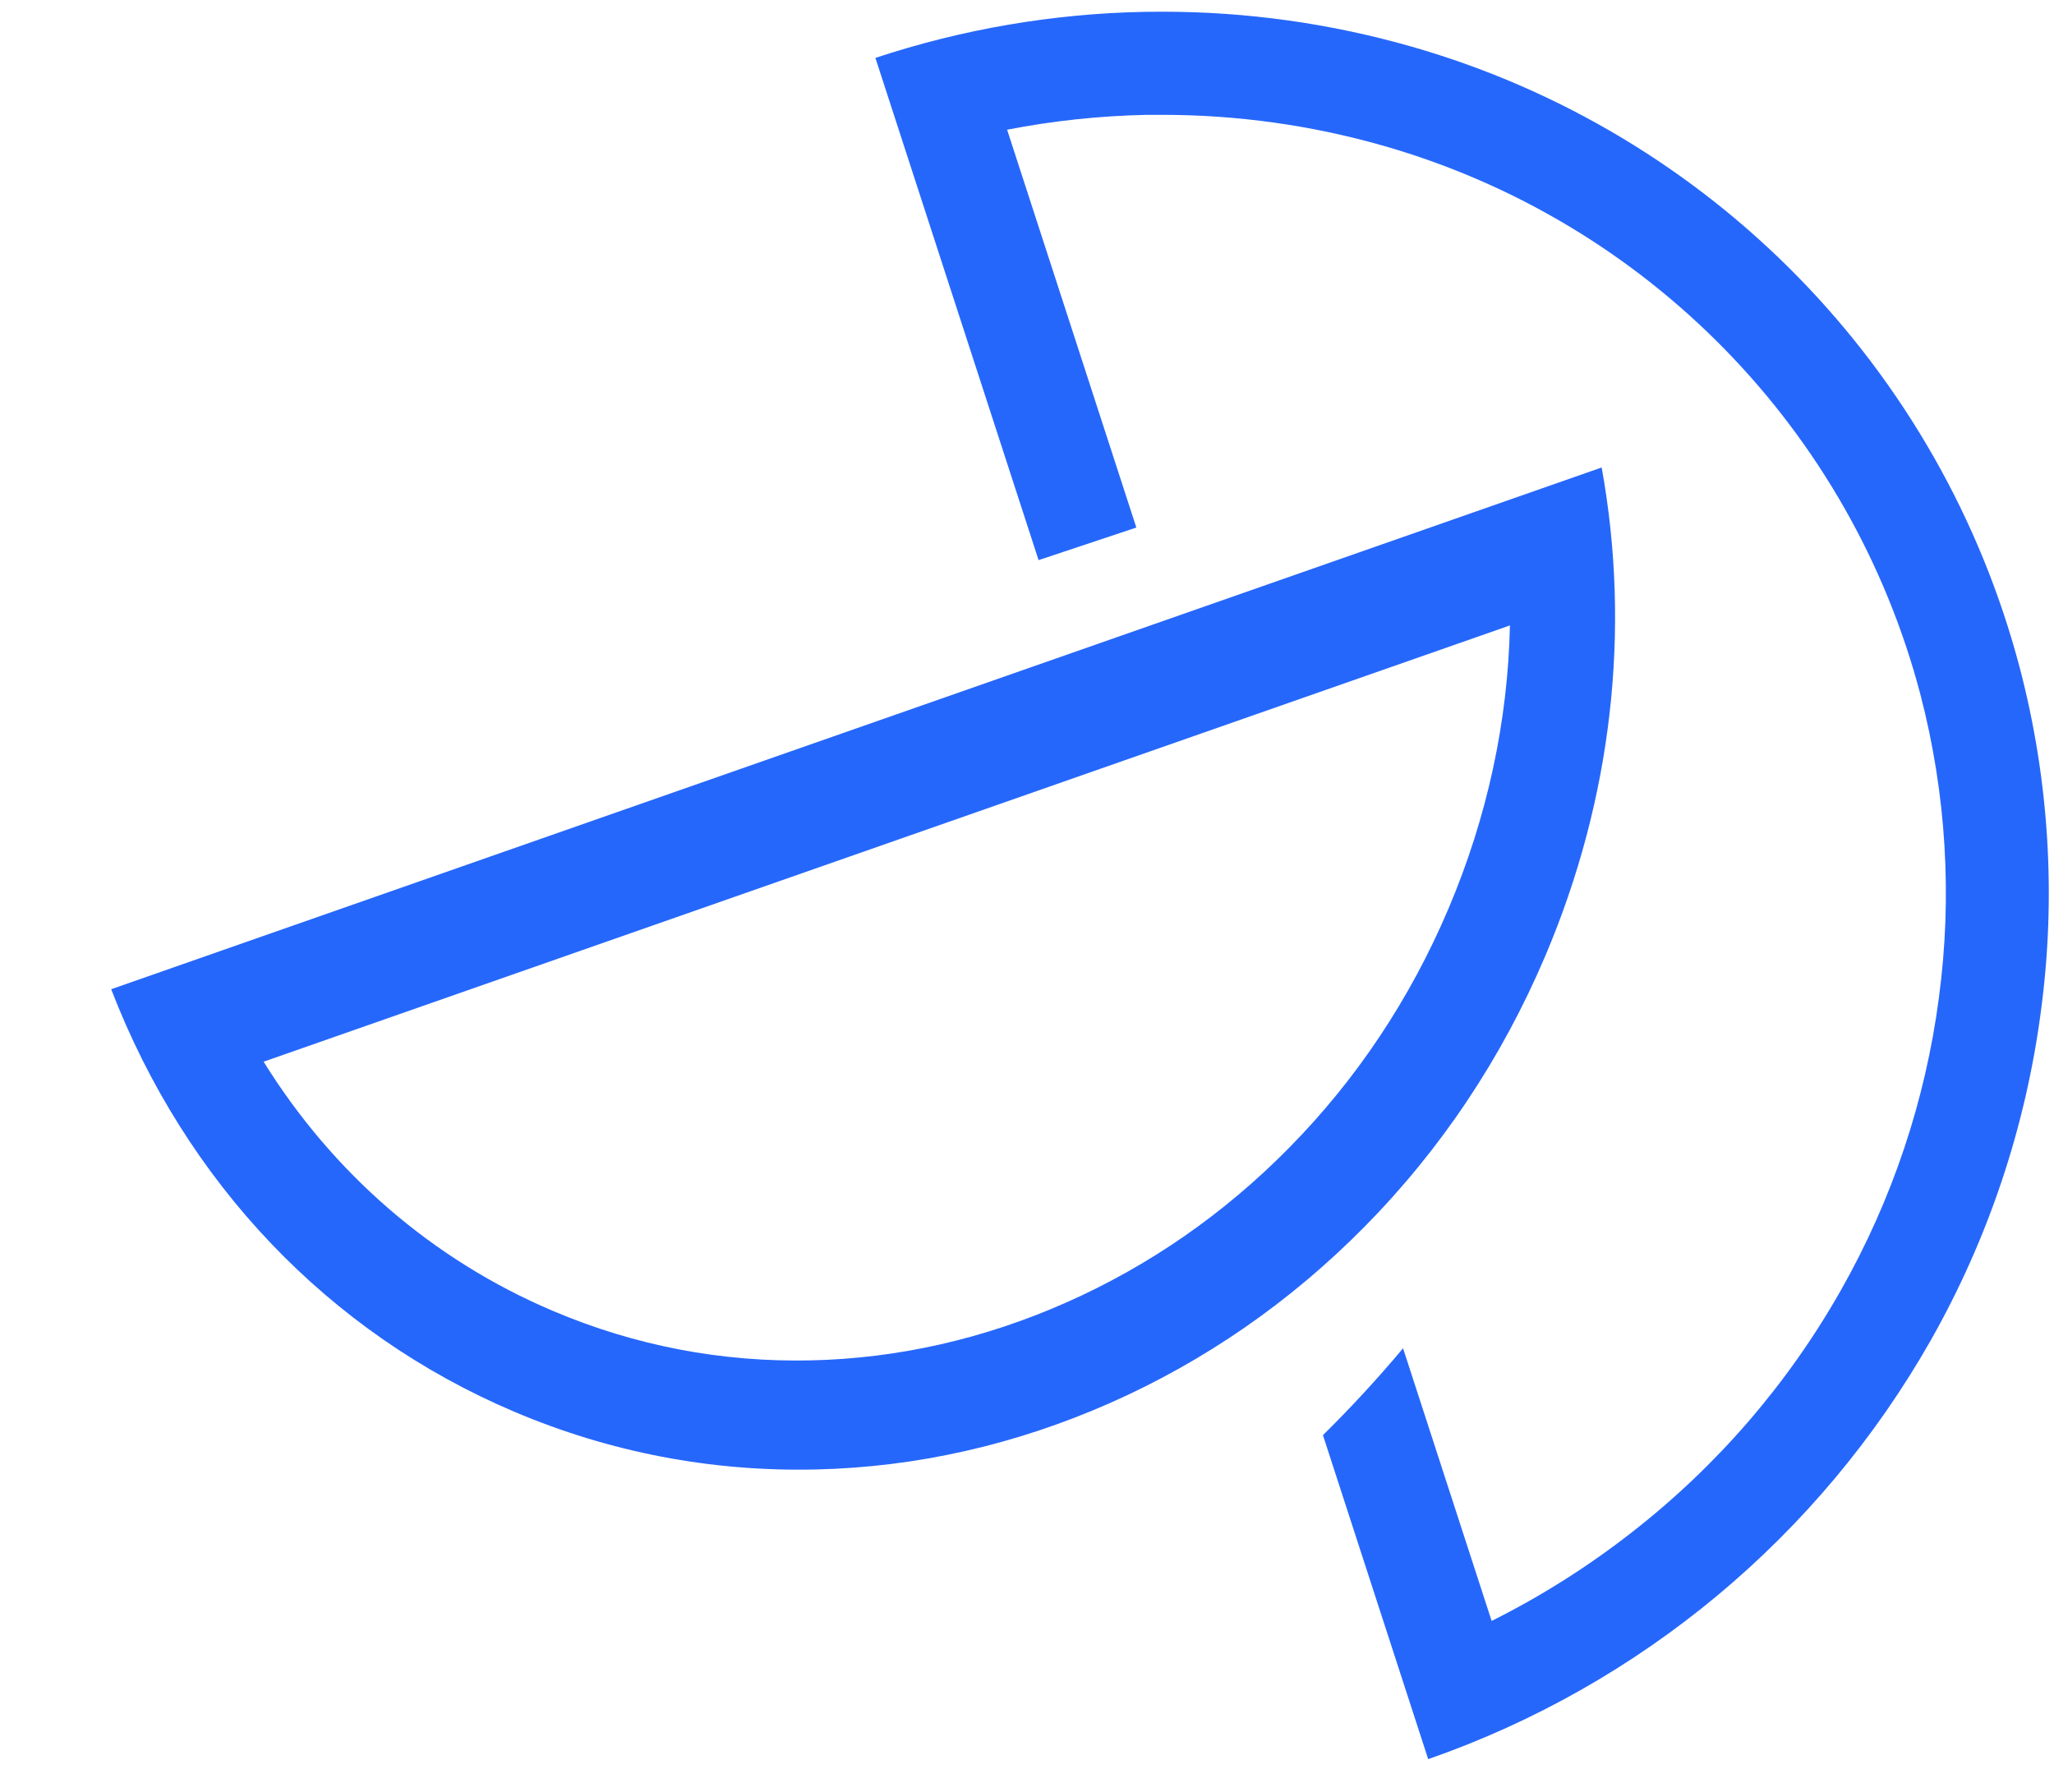 <?xml version="1.0" encoding="UTF-8"?>
<svg width="47px" height="41px" viewBox="0 0 47 41" version="1.1" xmlns="http://www.w3.org/2000/svg" xmlns:xlink="http://www.w3.org/1999/xlink">
    <title>Hosted PBX - Blue 2 Copy</title>
    <g id="Page-1" stroke="none" stroke-width="1" fill="none" fill-rule="evenodd">
        <g id="Artboard" transform="translate(-390, -358)" fill="#2667FB" fill-rule="nonzero">
            <g id="blue" transform="translate(176.773, 351.732)">
                <g id="Hosted-PBX---Blue-2-Copy" transform="translate(213.702, 6.52)">
                    <path d="M32.205,39.999 L32.205,39.999 L29.797,32.586 C30.434,31.957 31.054,31.286 31.63,30.598 L33.657,36.837 C34.79,36.27 35.863,35.592 36.861,34.812 C38.81,33.295 40.44,31.408 41.655,29.258 C42.822,27.198 43.581,24.934 43.89,22.587 C44.203,20.264 44.059,17.902 43.467,15.635 C41.873,9.577 37.205,4.807 31.182,3.084 C29.536,2.613 27.832,2.375 26.12,2.376 C26.001,2.376 25.884,2.376 25.763,2.376 C24.691,2.398 23.622,2.511 22.57,2.716 L25.527,11.819 L23.29,12.564 L19.556,1.073 C21.545,0.414 23.622,0.059 25.717,0.019 C25.853,0.019 25.989,0.016 26.124,0.016 C28.055,0.015 29.977,0.285 31.833,0.817 C38.654,2.771 43.94,8.175 45.744,15.037 C46.415,17.601 46.578,20.271 46.224,22.897 C45.875,25.542 45.019,28.096 43.704,30.418 C41.158,34.898 37.073,38.303 32.206,39.999 L32.205,39.999 Z" id="Subtraction_32"></path>
                    <g id="Subtraction_14" transform="translate(19.551, 19.472) rotate(113.003) translate(-19.551, -19.472) translate(4.745, 4.518)">
                        <path d="M24.48,26.05 C26.212,23.591 27.142,20.718 27.142,17.728 C27.142,15.689 26.716,13.711 25.875,11.848 C25.057,10.035 23.881,8.403 22.381,6.997 C20.868,5.579 19.103,4.464 17.135,3.685 C15.088,2.873 12.91,2.462 10.662,2.462 C8.394,2.462 6.188,2.884 4.147,3.7 L24.48,26.05 M24.316,29.908 L5.68434189e-14,3.18 C3.171,1.099 6.901,2.27373675e-13 10.785,2.27373675e-13 C13.326,2.27373675e-13 15.792,0.466 18.113,1.386 C20.355,2.275 22.368,3.547 24.097,5.167 C25.826,6.788 27.183,8.674 28.132,10.775 C29.113,12.95 29.611,15.261 29.611,17.642 C29.611,22.245 27.731,26.601 24.317,29.908 L24.316,29.908 Z" id="Shape"></path>
                    </g>
                </g>
            </g>
        </g>
    </g>
</svg>